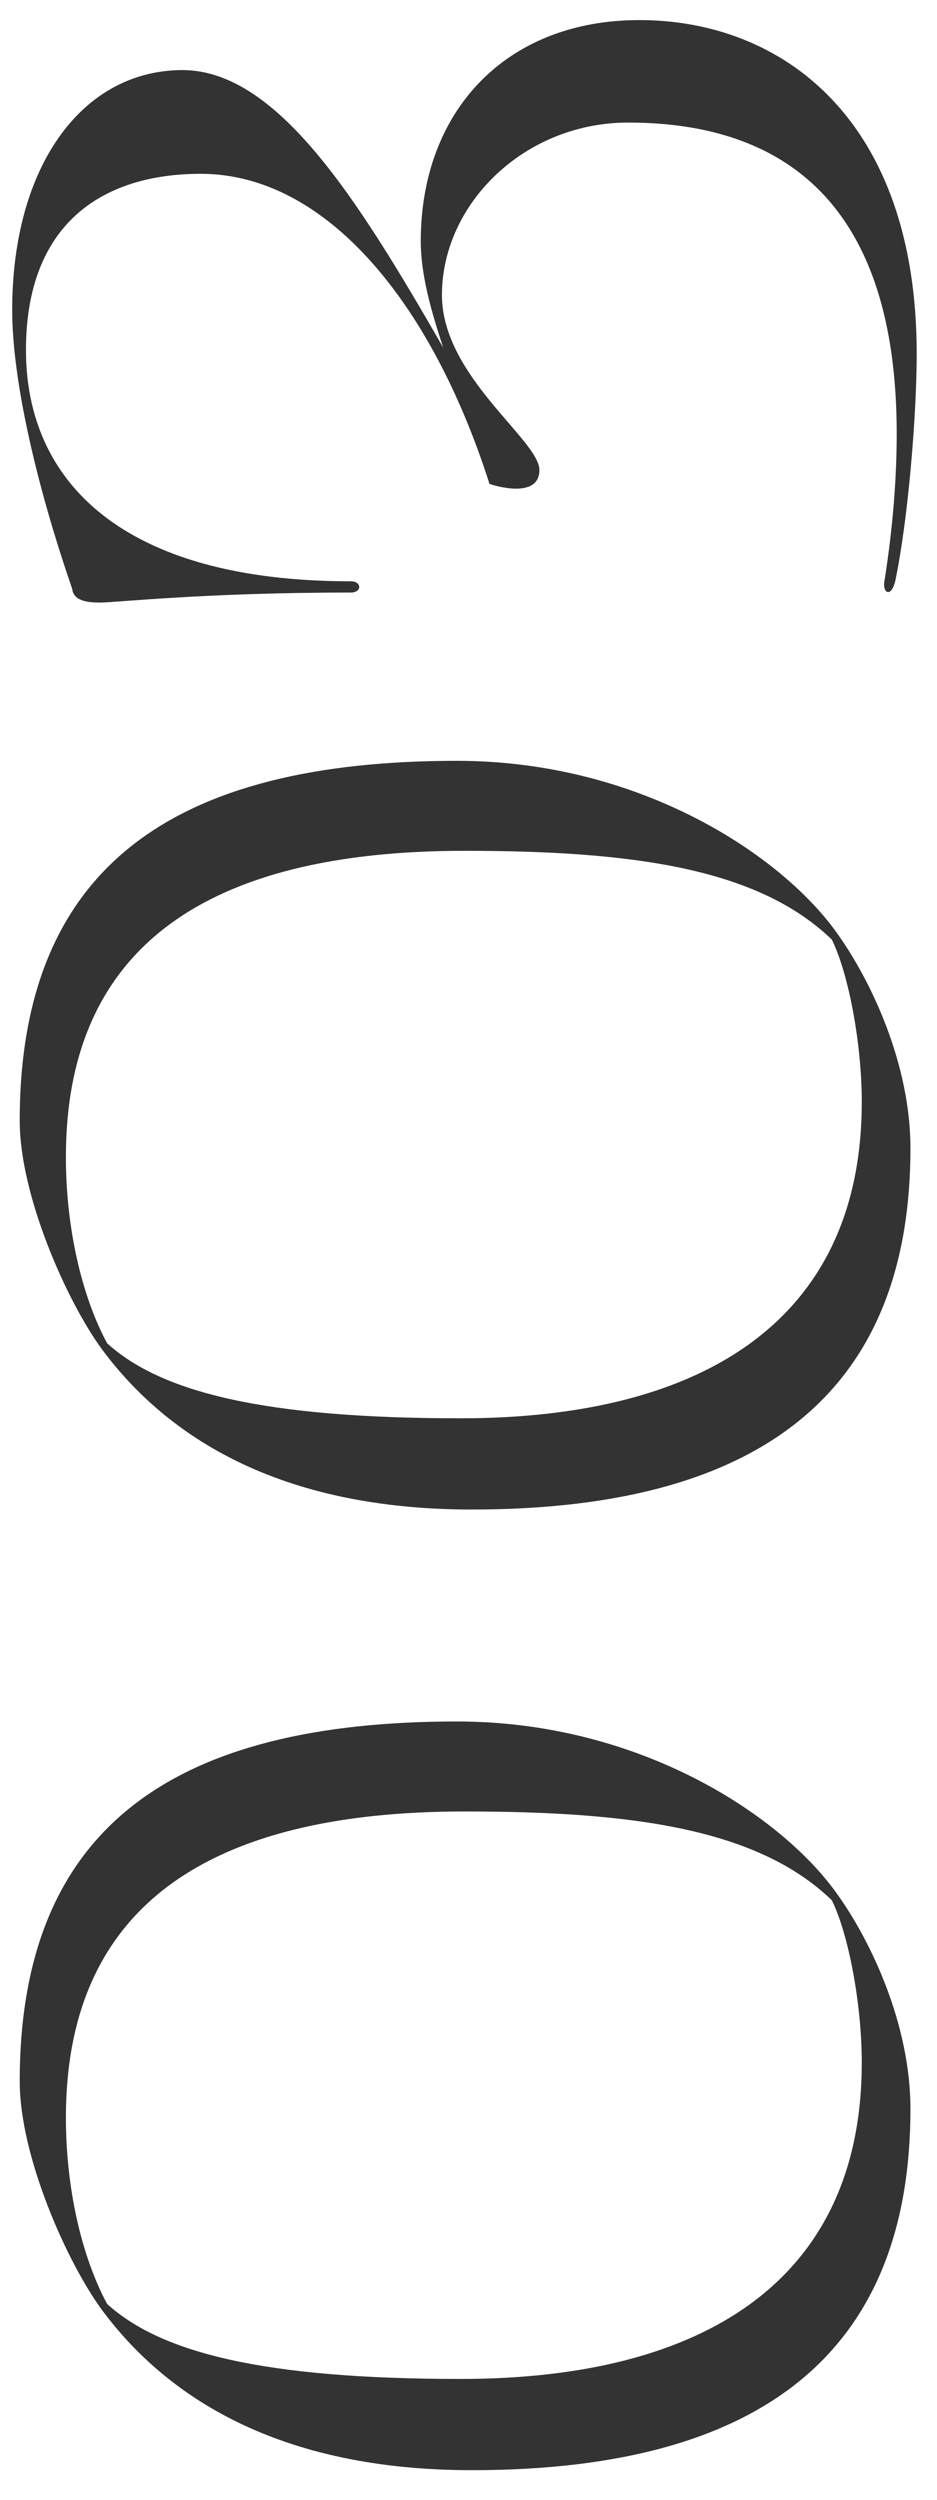 <svg width="24" height="64" viewBox="0 0 24 64" fill="none" xmlns="http://www.w3.org/2000/svg">
<path d="M23.32 53.992C23.32 59.976 19.8 63.24 12.088 63.24C7.16 63.24 4.28 61.384 2.616 59.144C1.72 57.928 0.505 55.208 0.505 53.288C0.505 46.76 4.473 44.072 11.704 44.072C16.409 44.072 20.056 46.504 21.465 48.52C22.328 49.736 23.32 51.848 23.32 53.992ZM22.073 52.808C22.073 51.272 21.721 49.48 21.305 48.648C19.416 46.824 16.216 46.376 11.896 46.376C5.337 46.376 1.688 48.808 1.688 54.216C1.688 55.976 2.072 57.736 2.744 58.984C4.12 60.232 6.745 60.904 11.8 60.904C18.073 60.904 22.073 58.344 22.073 52.808Z" fill="#333333"/>
<path d="M23.32 29.398C23.32 35.382 19.8 38.646 12.088 38.646C7.16 38.646 4.28 36.79 2.616 34.55C1.72 33.334 0.505 30.614 0.505 28.694C0.505 22.166 4.473 19.478 11.704 19.478C16.409 19.478 20.056 21.91 21.465 23.926C22.328 25.142 23.32 27.254 23.32 29.398ZM22.073 28.214C22.073 26.678 21.721 24.886 21.305 24.054C19.416 22.23 16.216 21.782 11.896 21.782C5.337 21.782 1.688 24.214 1.688 29.622C1.688 31.382 2.072 33.142 2.744 34.39C4.12 35.638 6.745 36.31 11.8 36.31C18.073 36.31 22.073 33.75 22.073 28.214Z" fill="#333333"/>
<path d="M22.936 14.85C22.84 15.298 22.616 15.202 22.648 14.914C22.872 13.506 22.968 12.226 22.968 11.106C22.968 5.25 20.12 3.138 16.088 3.138C13.432 3.138 11.32 5.218 11.32 7.554C11.32 9.634 13.816 11.266 13.816 12.034C13.816 12.802 12.601 12.418 12.537 12.386C11.033 7.682 8.312 4.45 5.144 4.45C2.584 4.45 0.665 5.762 0.665 8.962C0.665 12.322 3.128 14.882 8.985 14.882C9.273 14.882 9.273 15.17 8.985 15.17C5.208 15.17 3.001 15.426 2.553 15.426C2.264 15.426 1.881 15.394 1.849 15.074C0.92 12.386 0.312 9.698 0.312 7.938C0.312 4.29 2.072 1.826 4.633 1.794C7.096 1.762 9.177 5.122 11.352 8.898C11.033 7.938 10.777 7.01 10.777 6.178C10.777 2.85 12.953 0.514 16.377 0.514C20.024 0.514 23.48 3.042 23.48 9.058C23.48 10.658 23.256 13.314 22.936 14.85Z" fill="#333333"/>
</svg>
